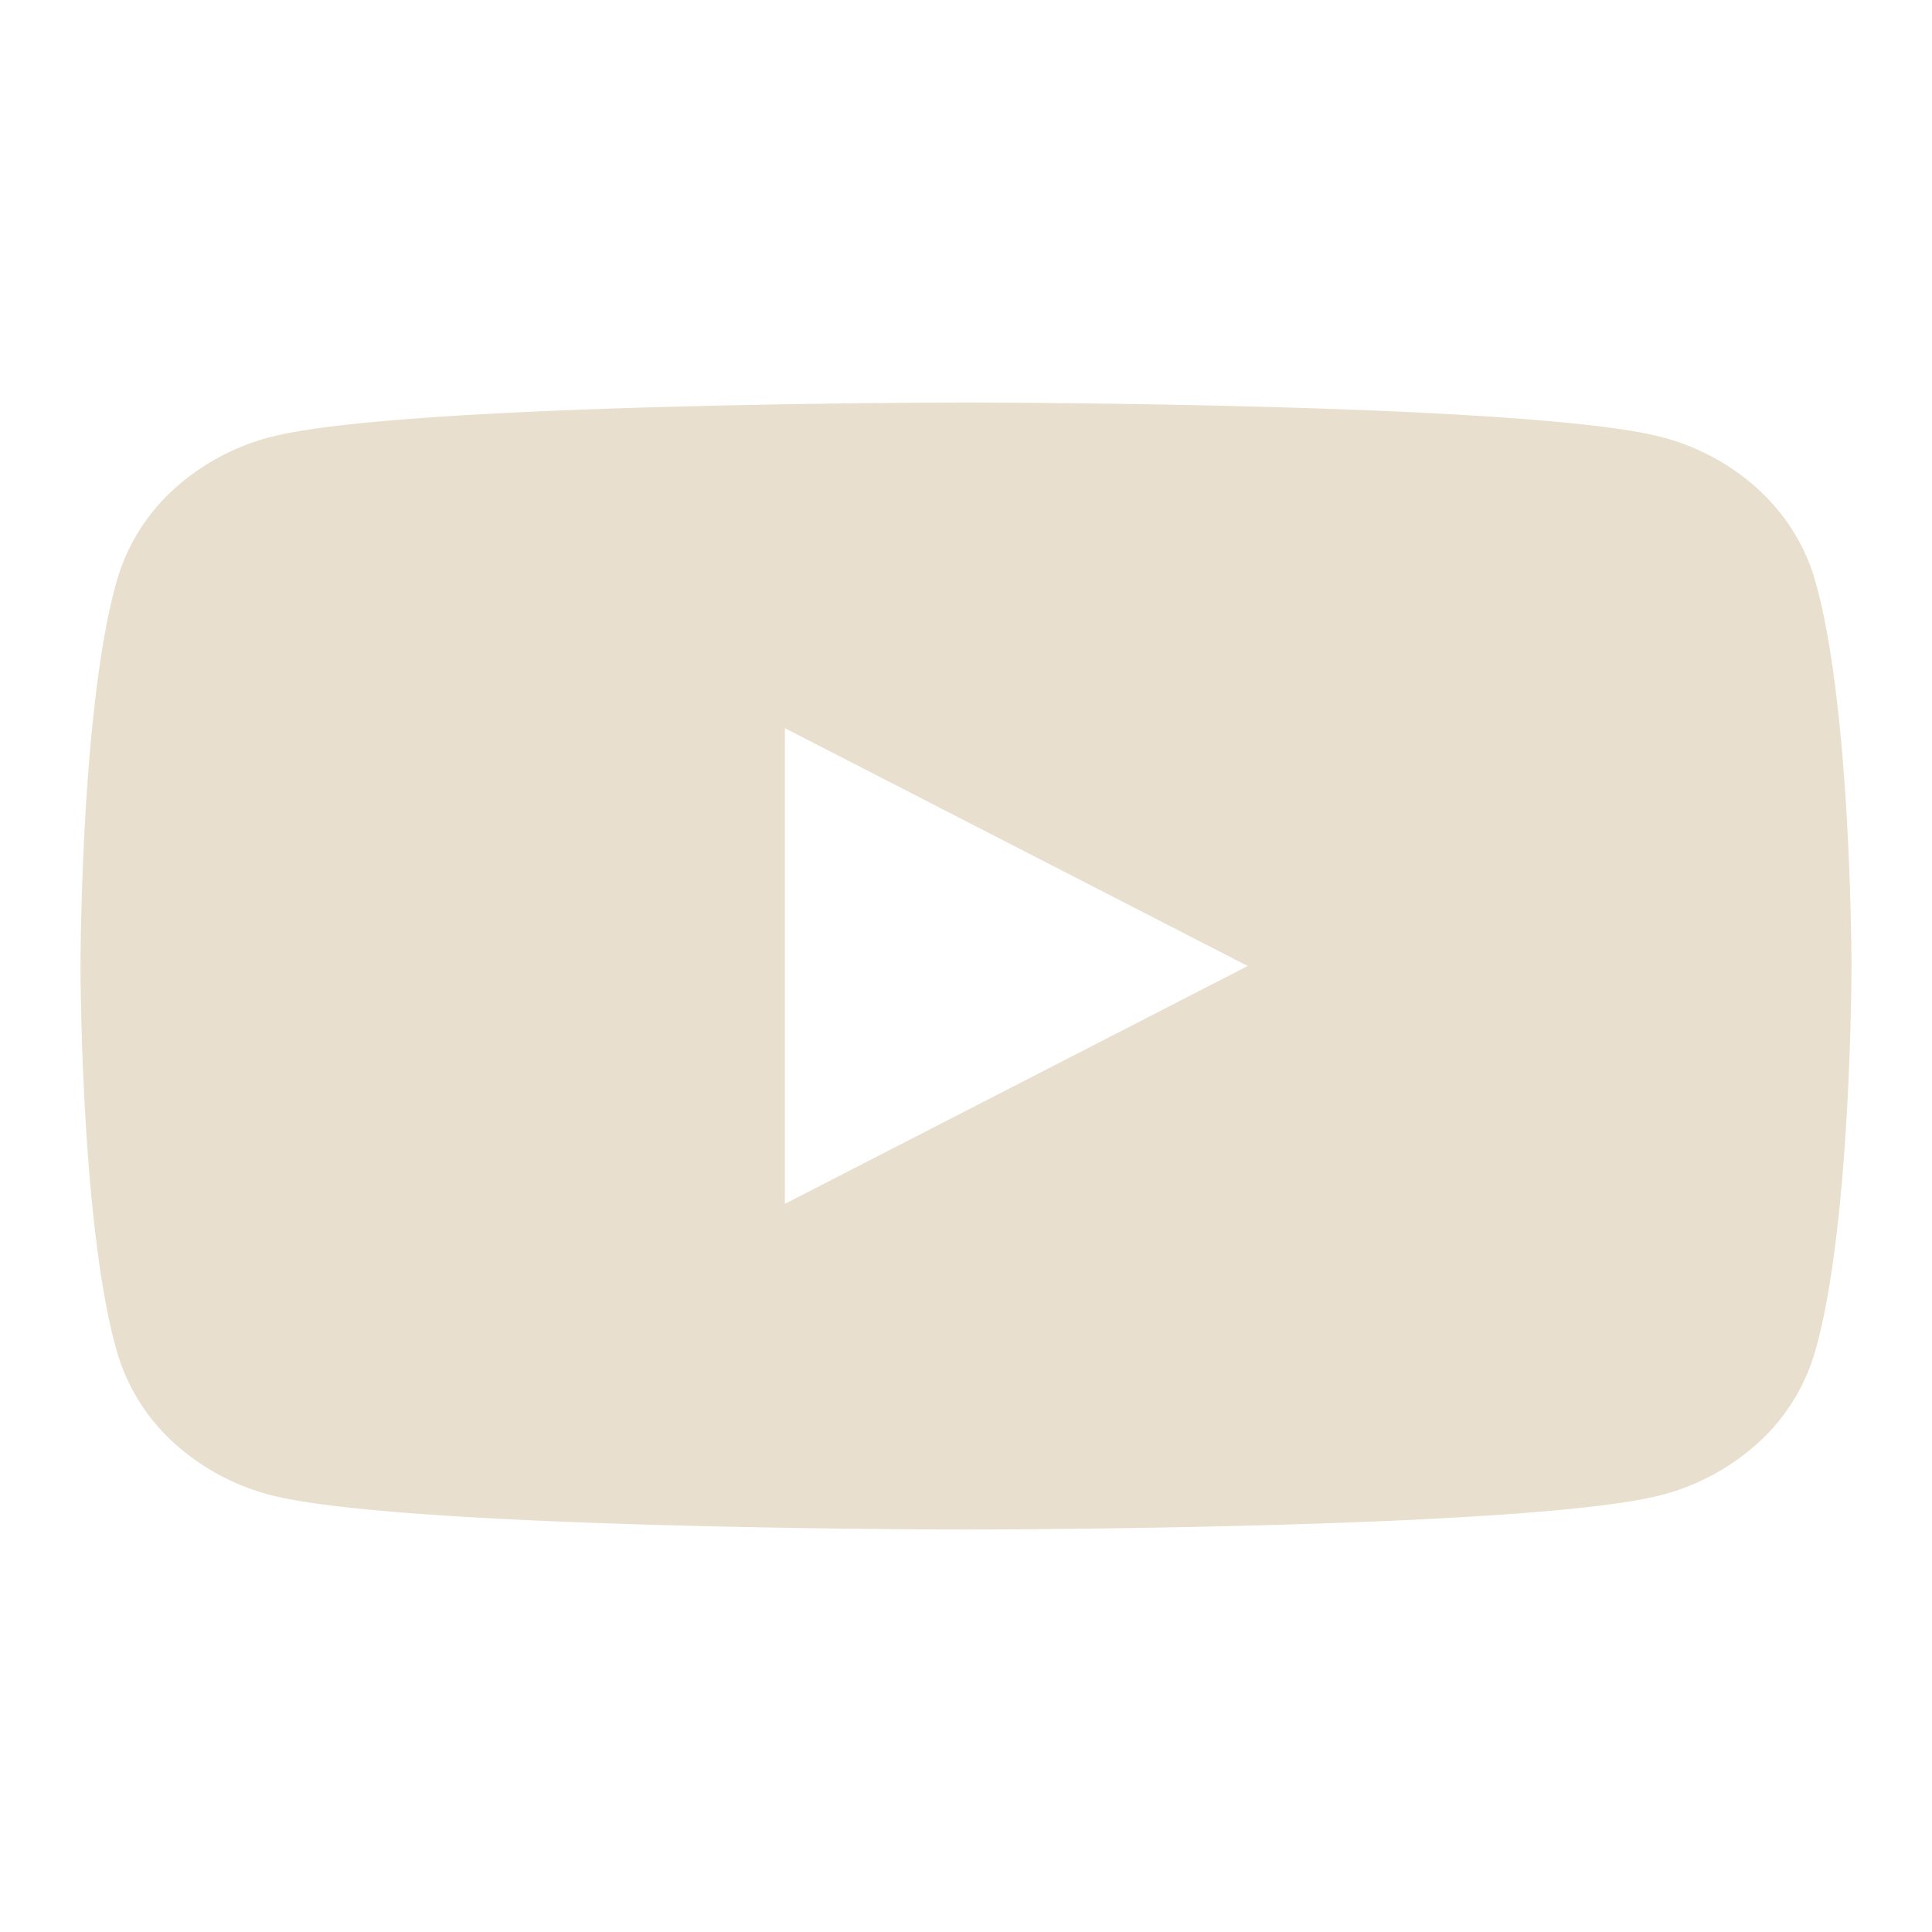 <svg width="40" height="40" fill="none" xmlns="http://www.w3.org/2000/svg"><path fill-rule="evenodd" clip-rule="evenodd" d="M36.382 10.112c.569.517.977 1.16 1.185 1.864.766 2.601.766 8.024.766 8.024s0 5.423-.766 8.024a4.086 4.086 0 01-1.185 1.865 4.742 4.742 0 01-2.057 1.082c-2.867.696-14.325.696-14.325.696s-11.458 0-14.325-.696a4.741 4.741 0 01-2.057-1.082 4.086 4.086 0 01-1.185-1.865C1.667 25.424 1.667 20 1.667 20s0-5.423.766-8.024a4.086 4.086 0 011.185-1.864A4.74 4.74 0 015.675 9.03C8.542 8.334 20 8.334 20 8.334s11.458 0 14.325.696a4.74 4.74 0 012.057 1.082zM25.833 20l-9.583-4.924v9.849L25.833 20z" fill="#E8DFCE"/></svg>